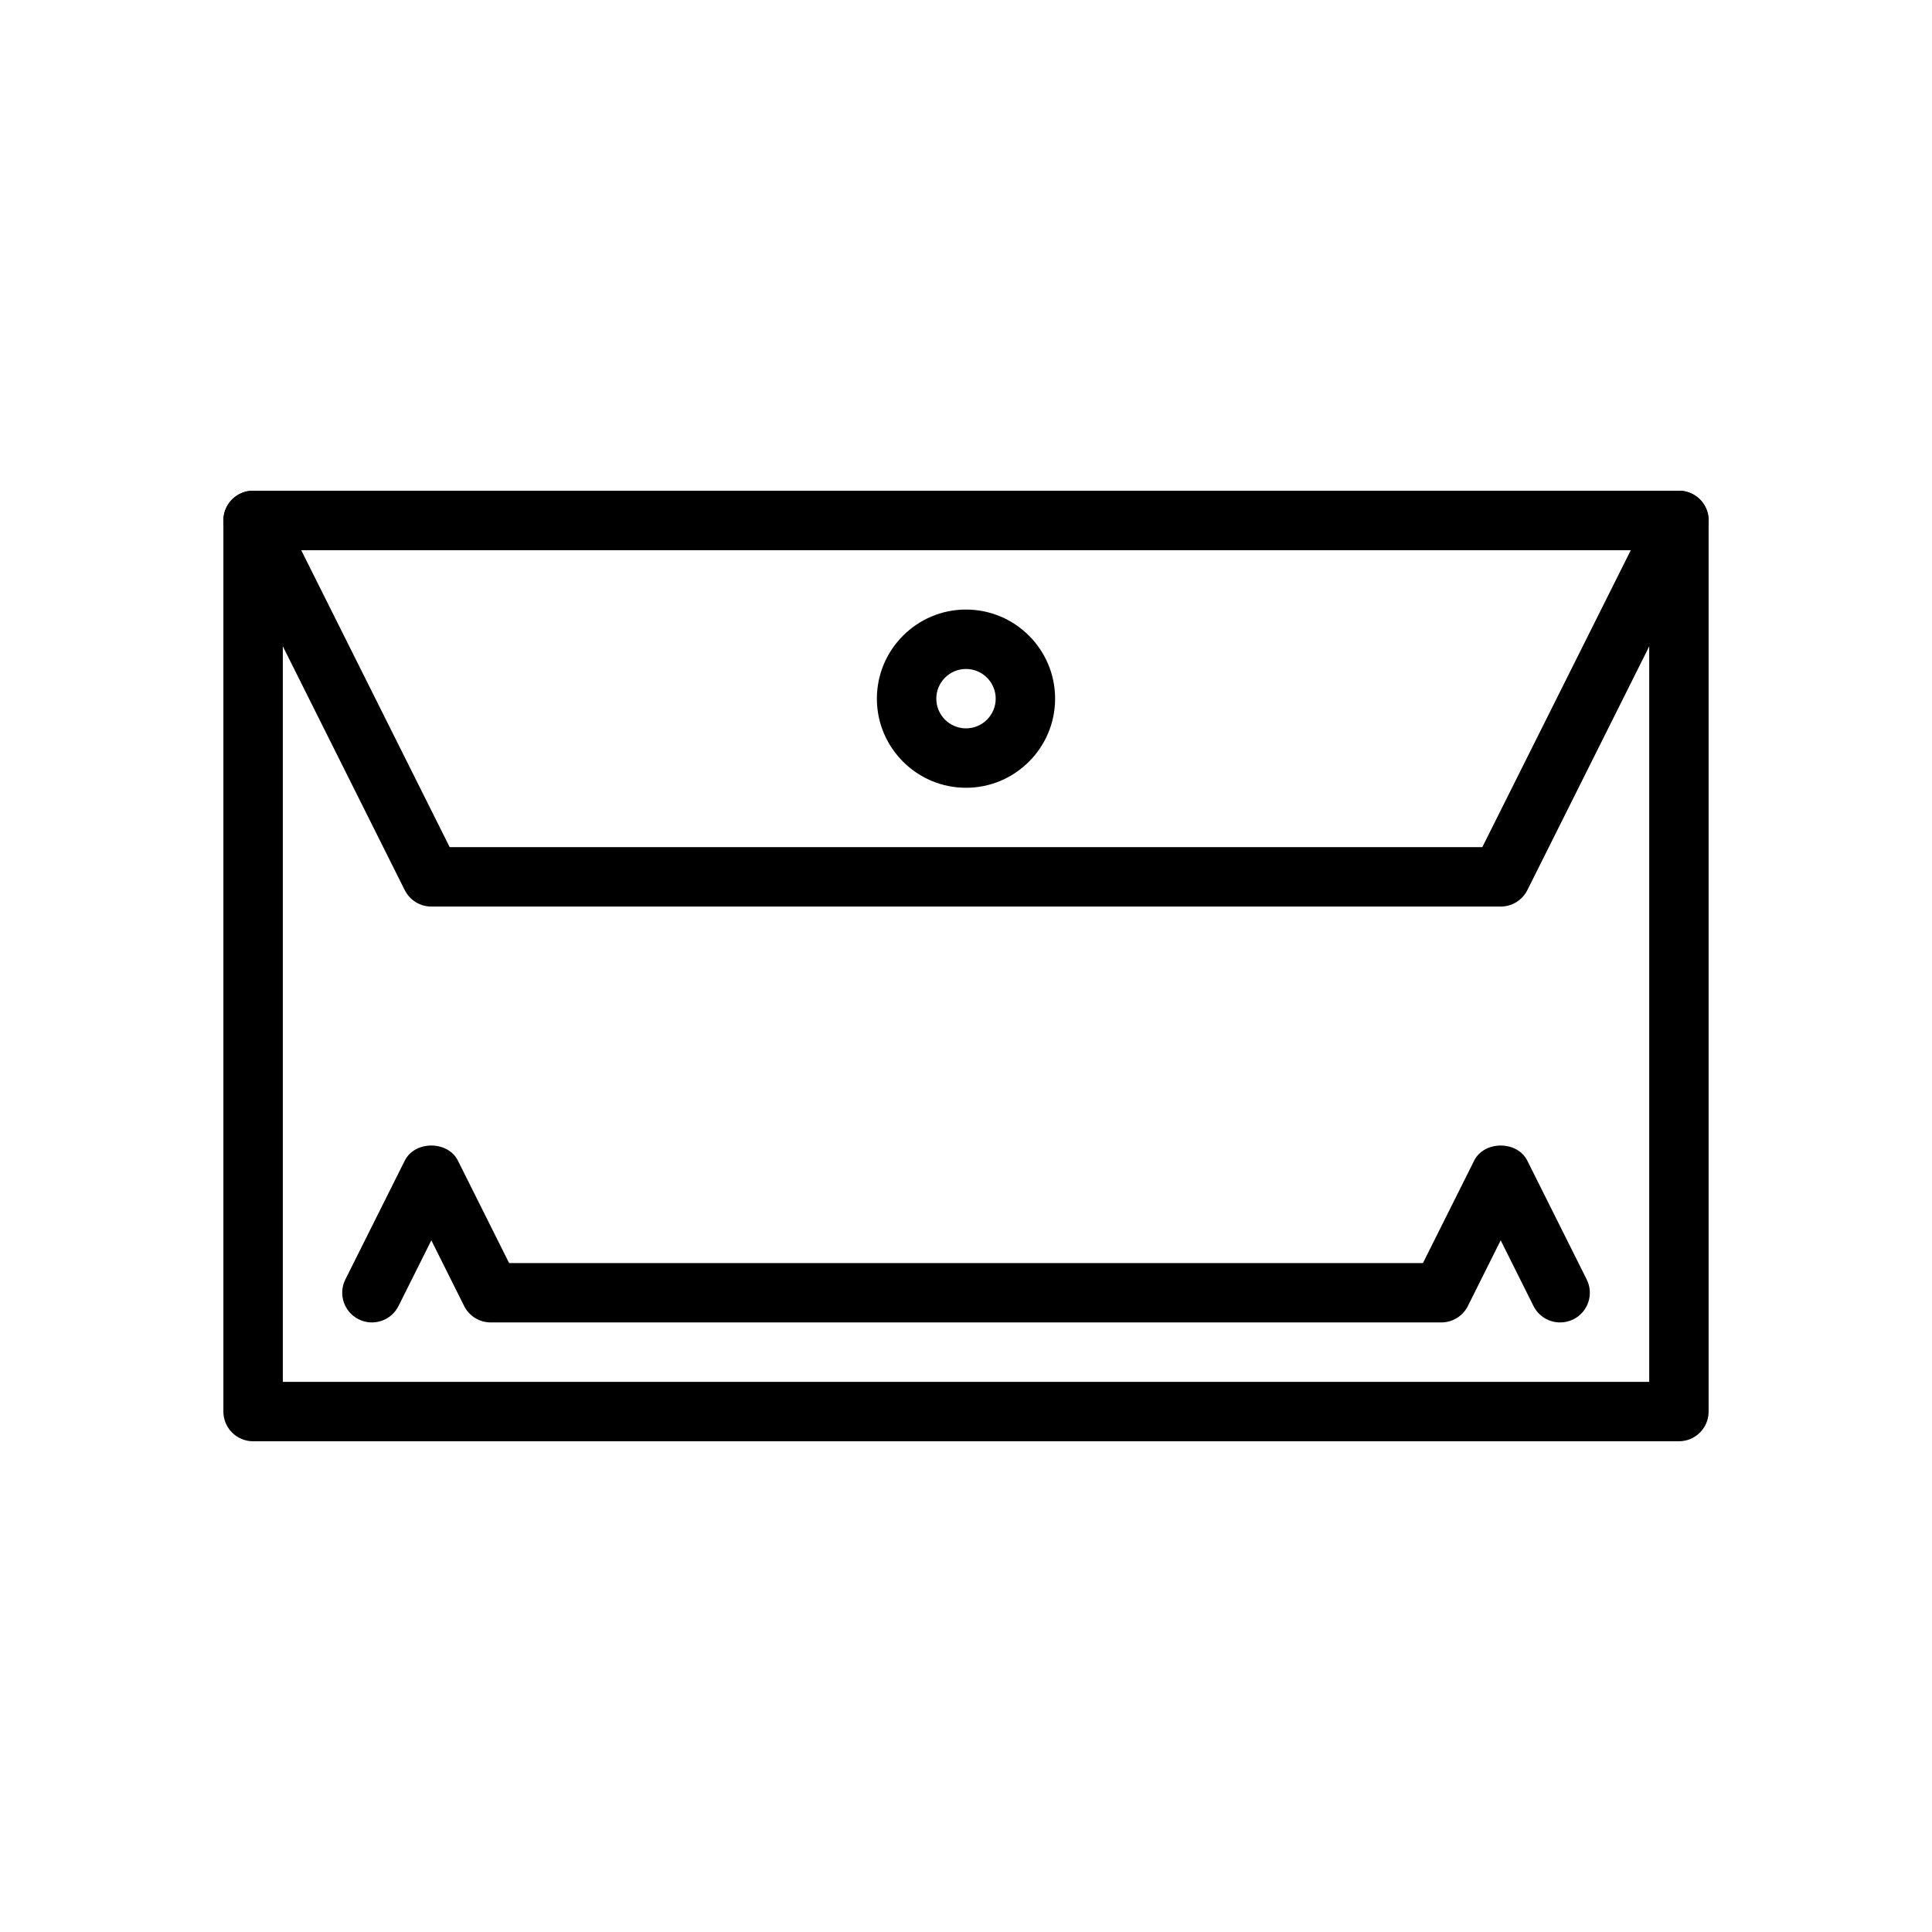 <?xml version="1.0" encoding="UTF-8"?>
<!-- Uploaded to: ICON Repo, www.svgrepo.com, Generator: ICON Repo Mixer Tools -->
<svg fill="#000000" width="800px" height="800px" version="1.1" viewBox="144 144 512 512" xmlns="http://www.w3.org/2000/svg">
 <g>
  <path d="m588.93 525.95h-377.86c-4.344 0-7.871-3.519-7.871-7.871v-236.16c0-4.352 3.527-7.871 7.871-7.871h377.86c4.344 0 7.871 3.519 7.871 7.871v236.16c0.004 4.356-3.523 7.871-7.871 7.871zm-369.98-15.742h362.11v-220.42h-362.11z"/>
  <path d="m400 352.77c-13.02 0-23.617-10.598-23.617-23.617 0-13.02 10.598-23.617 23.617-23.617s23.617 10.598 23.617 23.617c-0.004 13.023-10.598 23.617-23.617 23.617zm0-31.488c-4.336 0-7.871 3.527-7.871 7.871s3.535 7.871 7.871 7.871 7.871-3.527 7.871-7.871-3.535-7.871-7.871-7.871z"/>
  <path d="m541.7 384.25h-283.39c-2.984 0-5.707-1.684-7.047-4.352l-47.23-94.465c-1.219-2.441-1.086-5.336 0.348-7.66 1.434-2.32 3.969-3.731 6.699-3.731h377.86c2.731 0 5.258 1.418 6.699 3.738 1.441 2.32 1.566 5.219 0.348 7.66l-47.23 94.465c-1.34 2.66-4.062 4.344-7.047 4.344zm-278.53-15.742h273.66l39.359-78.719-352.38-0.004z"/>
  <path d="m557.45 494.46c-2.891 0-5.668-1.59-7.055-4.352l-8.695-17.406-8.699 17.406c-1.34 2.668-4.062 4.352-7.047 4.352h-251.9c-2.984 0-5.707-1.684-7.047-4.352l-8.699-17.406-8.699 17.406c-1.945 3.891-6.668 5.457-10.562 3.519-3.891-1.945-5.465-6.676-3.519-10.562l15.742-31.488c2.668-5.336 11.414-5.336 14.082 0l13.566 27.141h242.18l13.57-27.137c2.668-5.336 11.414-5.336 14.082 0l15.742 31.488c1.945 3.891 0.371 8.621-3.519 10.562-1.129 0.562-2.332 0.828-3.516 0.828z"/>
 </g>
</svg>